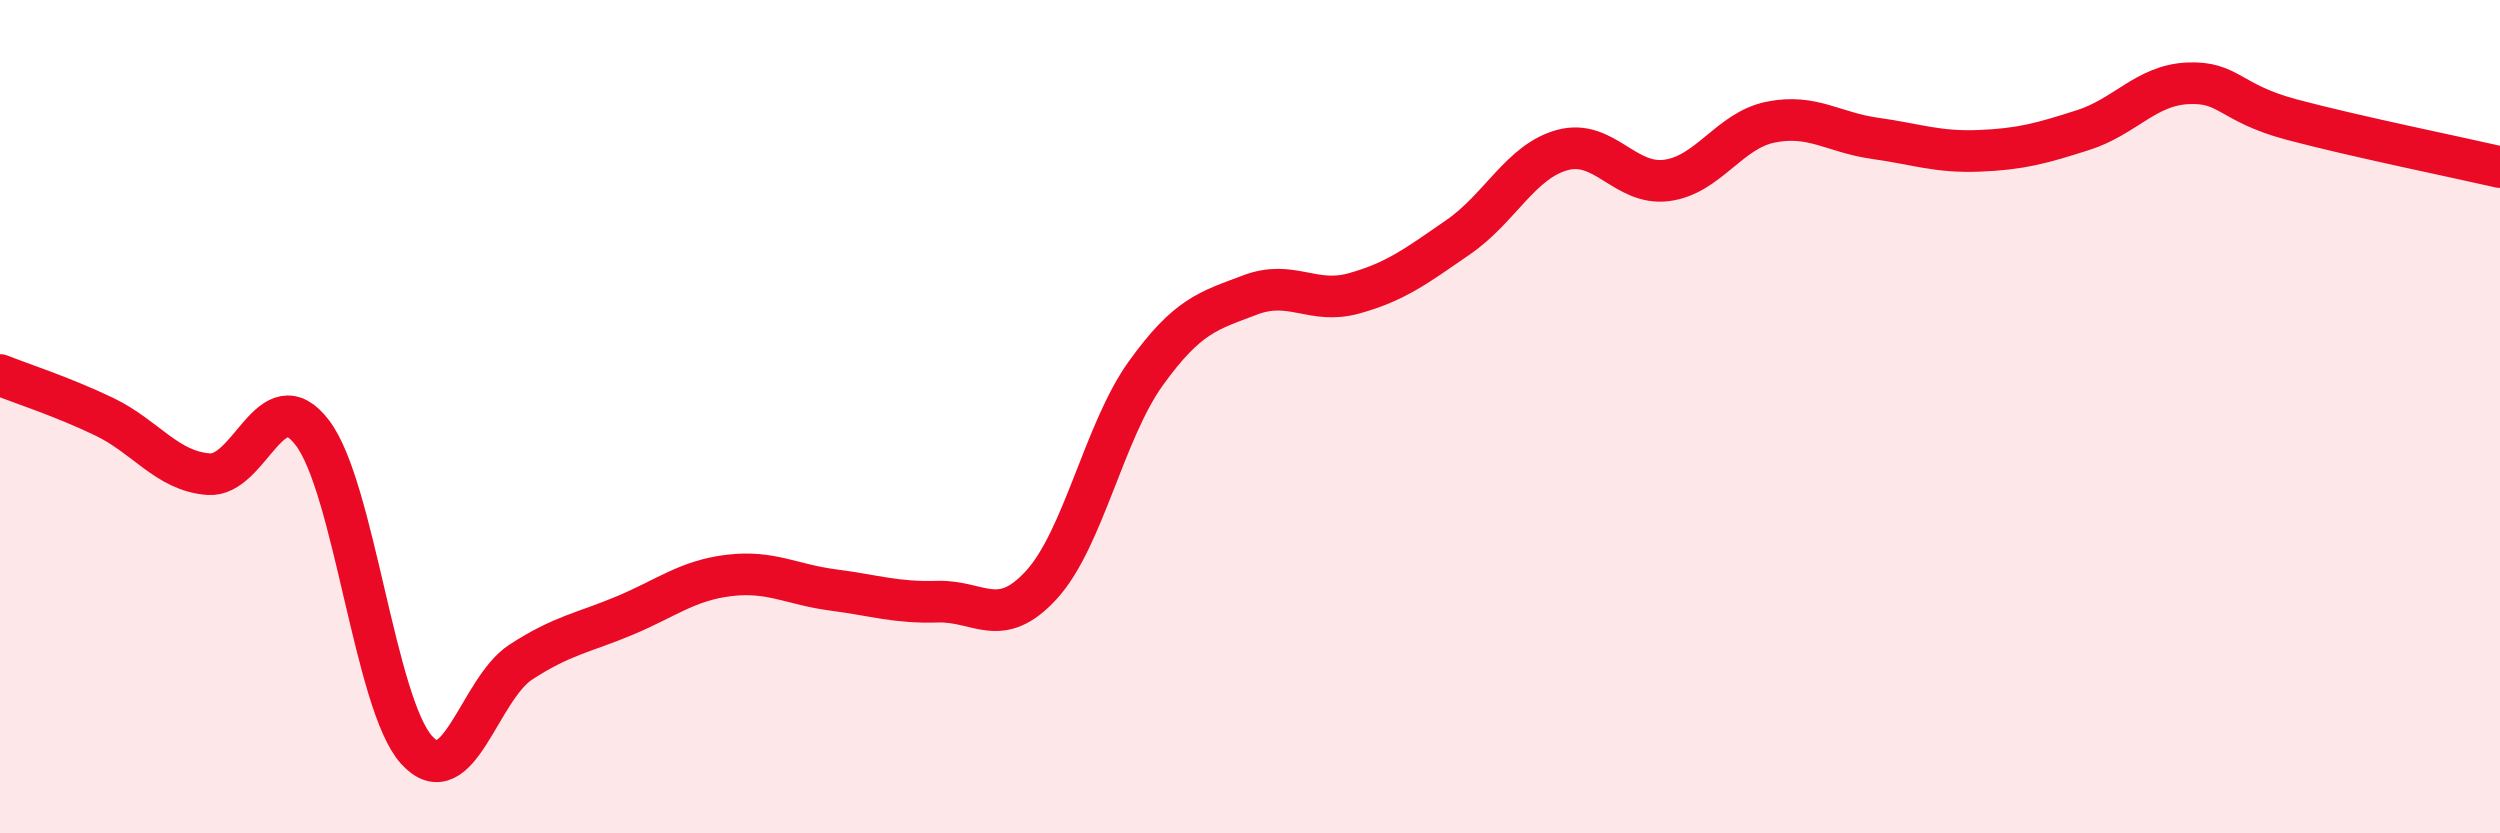 
    <svg width="60" height="20" viewBox="0 0 60 20" xmlns="http://www.w3.org/2000/svg">
      <path
        d="M 0,9 C 0.5,9.2 1.5,9.52 2.5,10 C 3.5,10.48 4,11.3 5,11.38 C 6,11.46 6.5,9.07 7.5,10.39 C 8.5,11.71 9,16.9 10,18 C 11,19.1 11.5,16.54 12.5,15.89 C 13.5,15.24 14,15.19 15,14.77 C 16,14.35 16.5,13.93 17.5,13.81 C 18.5,13.69 19,14.03 20,14.16 C 21,14.29 21.5,14.47 22.5,14.44 C 23.5,14.41 24,15.13 25,14.03 C 26,12.93 26.5,10.35 27.5,8.96 C 28.5,7.57 29,7.46 30,7.08 C 31,6.7 31.5,7.32 32.5,7.04 C 33.5,6.76 34,6.38 35,5.69 C 36,5 36.5,3.87 37.5,3.6 C 38.5,3.33 39,4.46 40,4.33 C 41,4.2 41.5,3.13 42.5,2.93 C 43.5,2.73 44,3.18 45,3.32 C 46,3.46 46.5,3.66 47.5,3.62 C 48.5,3.58 49,3.44 50,3.12 C 51,2.8 51.5,2.05 52.5,2 C 53.5,1.95 53.5,2.47 55,2.87 C 56.5,3.27 59,3.78 60,4.01L60 20L0 20Z"
        fill="#EB0A25"
        opacity="0.1"
        stroke-linecap="round"
        stroke-linejoin="round"
      />
      <path
        d="M 0,9 C 0.5,9.2 1.5,9.52 2.5,10 C 3.5,10.48 4,11.3 5,11.38 C 6,11.46 6.5,9.07 7.5,10.39 C 8.5,11.71 9,16.9 10,18 C 11,19.1 11.5,16.54 12.5,15.89 C 13.5,15.24 14,15.19 15,14.77 C 16,14.35 16.5,13.93 17.5,13.81 C 18.5,13.69 19,14.03 20,14.16 C 21,14.29 21.5,14.47 22.5,14.44 C 23.5,14.41 24,15.13 25,14.03 C 26,12.93 26.5,10.35 27.5,8.96 C 28.5,7.57 29,7.46 30,7.08 C 31,6.7 31.5,7.32 32.5,7.04 C 33.5,6.76 34,6.38 35,5.69 C 36,5 36.5,3.87 37.5,3.6 C 38.5,3.33 39,4.46 40,4.33 C 41,4.2 41.5,3.13 42.5,2.93 C 43.5,2.73 44,3.18 45,3.32 C 46,3.46 46.5,3.66 47.5,3.62 C 48.5,3.58 49,3.44 50,3.12 C 51,2.8 51.5,2.05 52.5,2 C 53.5,1.95 53.5,2.47 55,2.87 C 56.5,3.27 59,3.78 60,4.01"
        stroke="#EB0A25"
        stroke-width="1"
        fill="none"
        stroke-linecap="round"
        stroke-linejoin="round"
      />
    </svg>
  